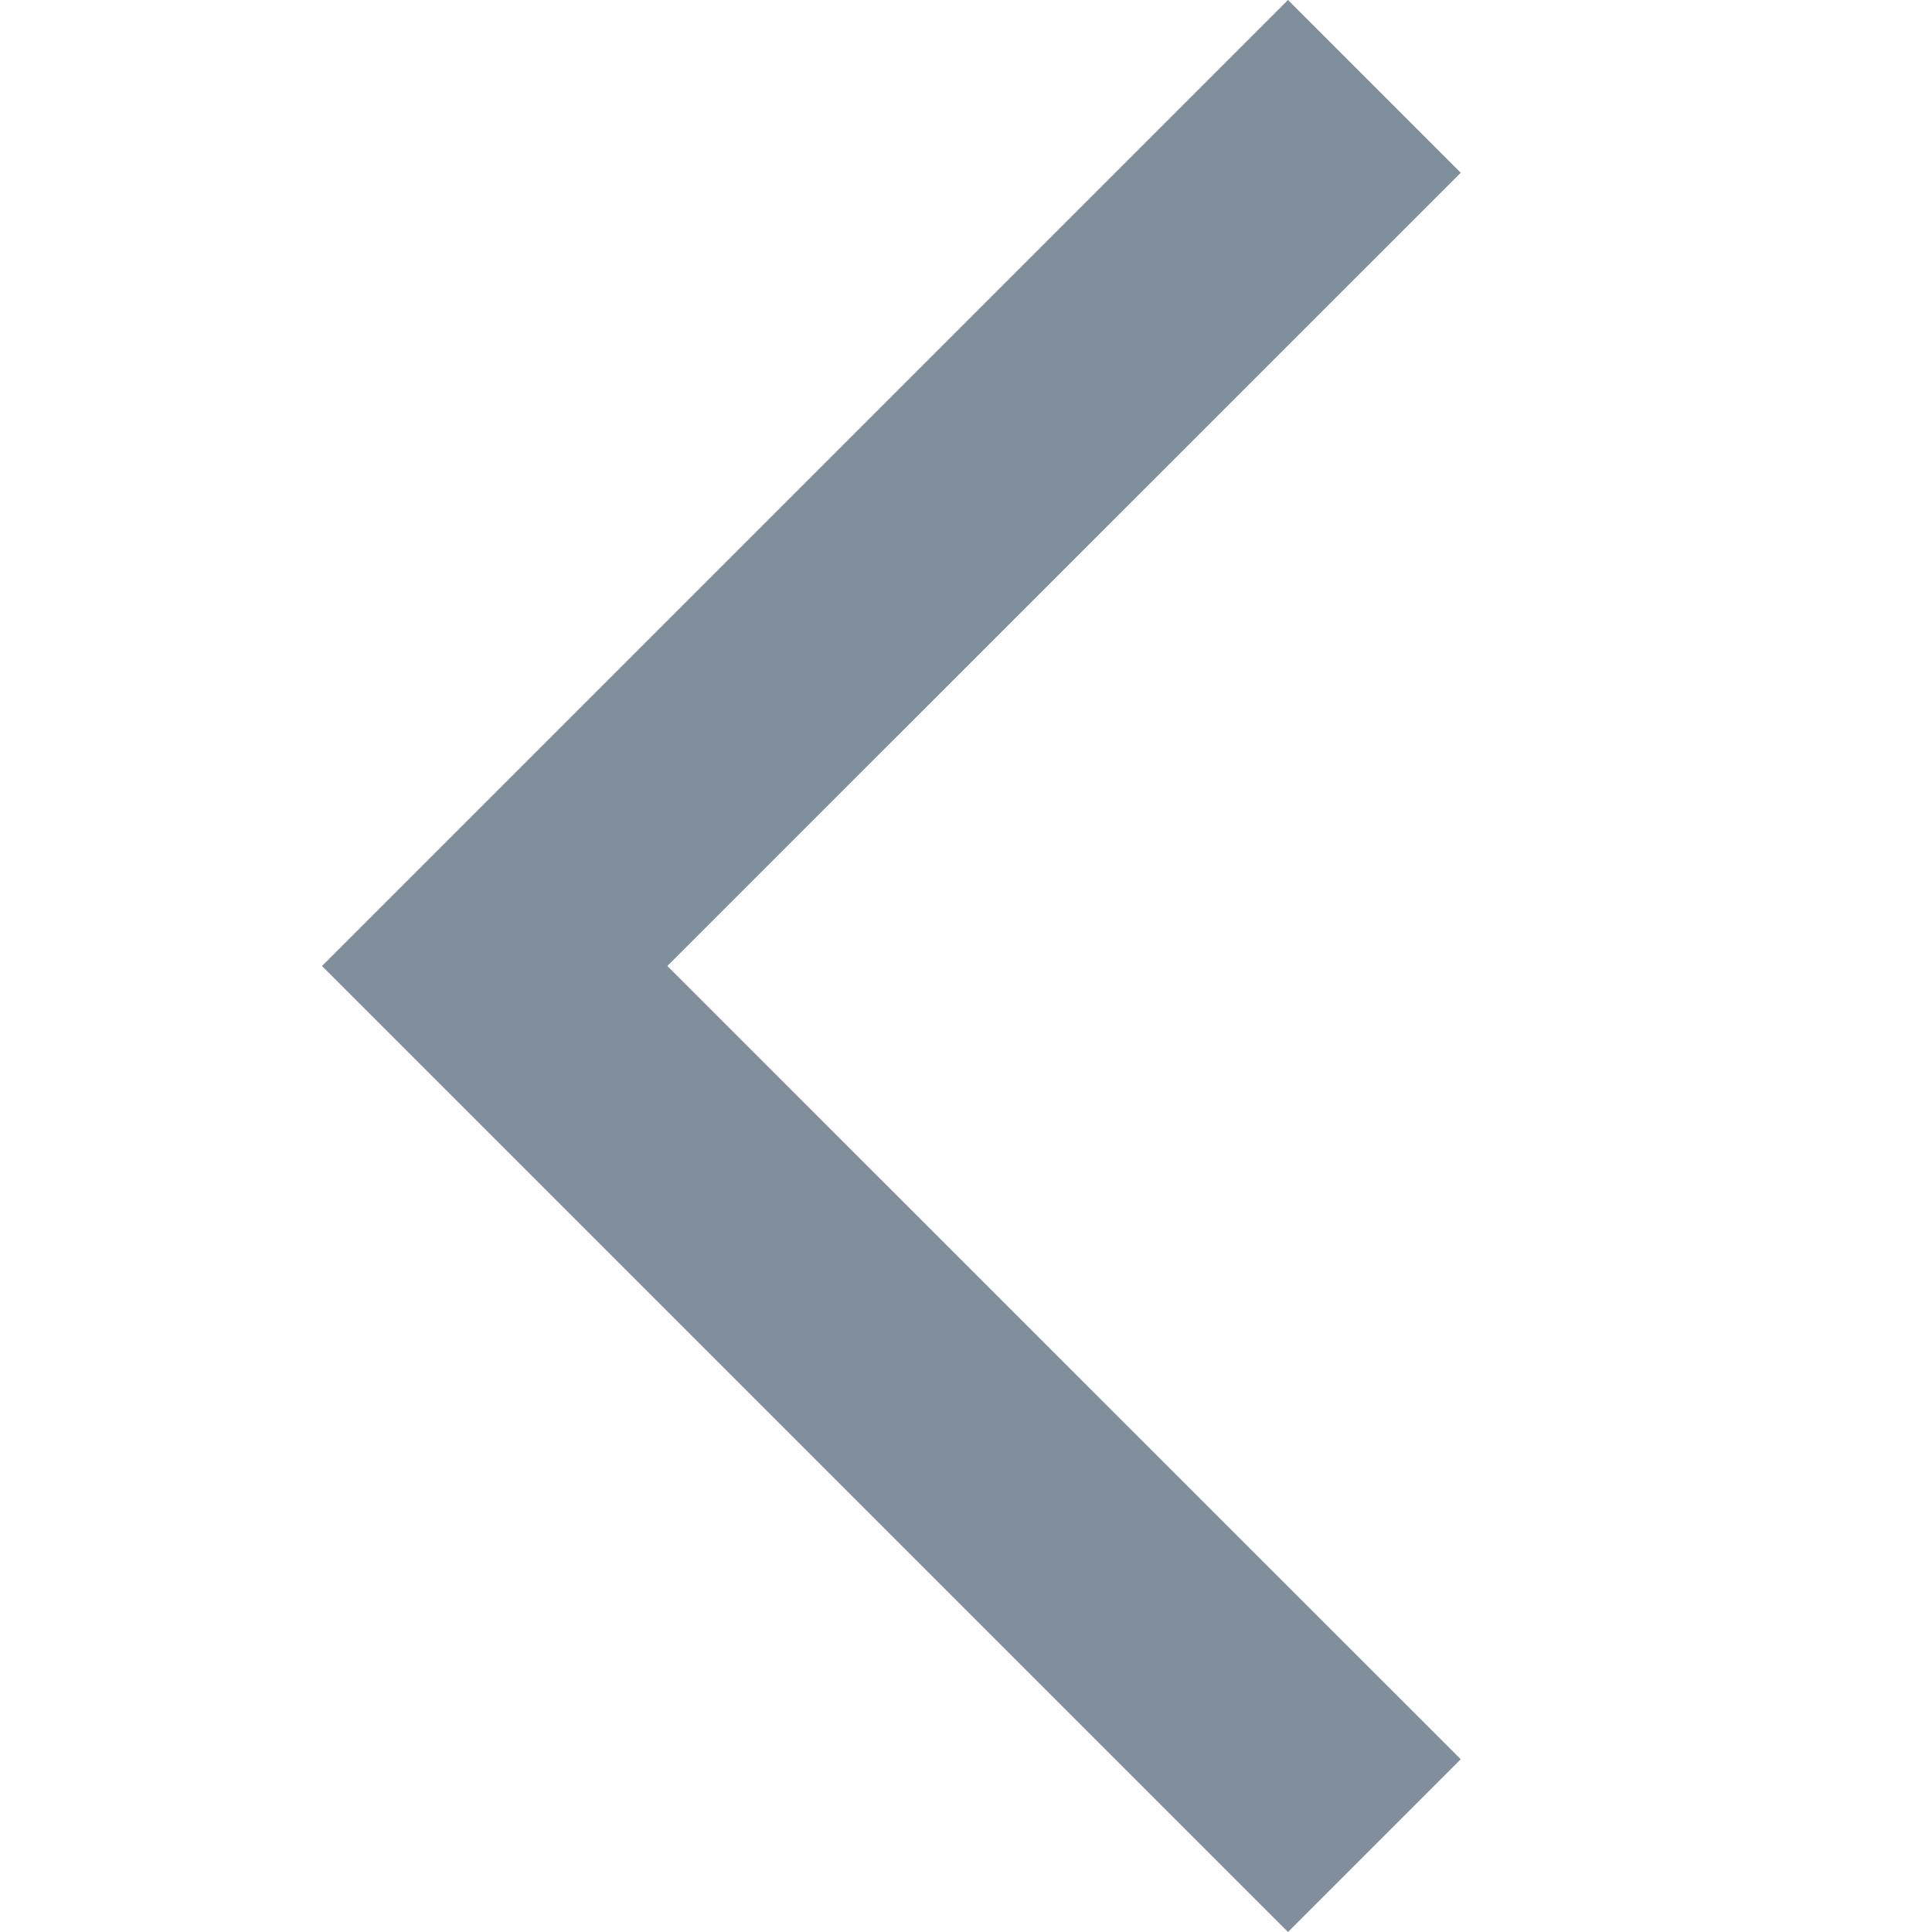 <svg xmlns="http://www.w3.org/2000/svg" width="12" height="12" viewBox="0 0 12 12">
    <g fill="none" fill-rule="evenodd">
        <g>
            <g>
                <g>
                    <path d="M0 0H12V12H0z" transform="translate(-728 -797) translate(718 787) translate(10 10)"/>
                    <path fill="#818E9B" fill-rule="nonzero" d="M9.073 1.073L8 0 2 6 8 12 9.073 10.927 4.145 6z" transform="translate(-728 -797) translate(718 787) translate(10 10)"/>
                </g>
            </g>
        </g>
    </g>
</svg>
